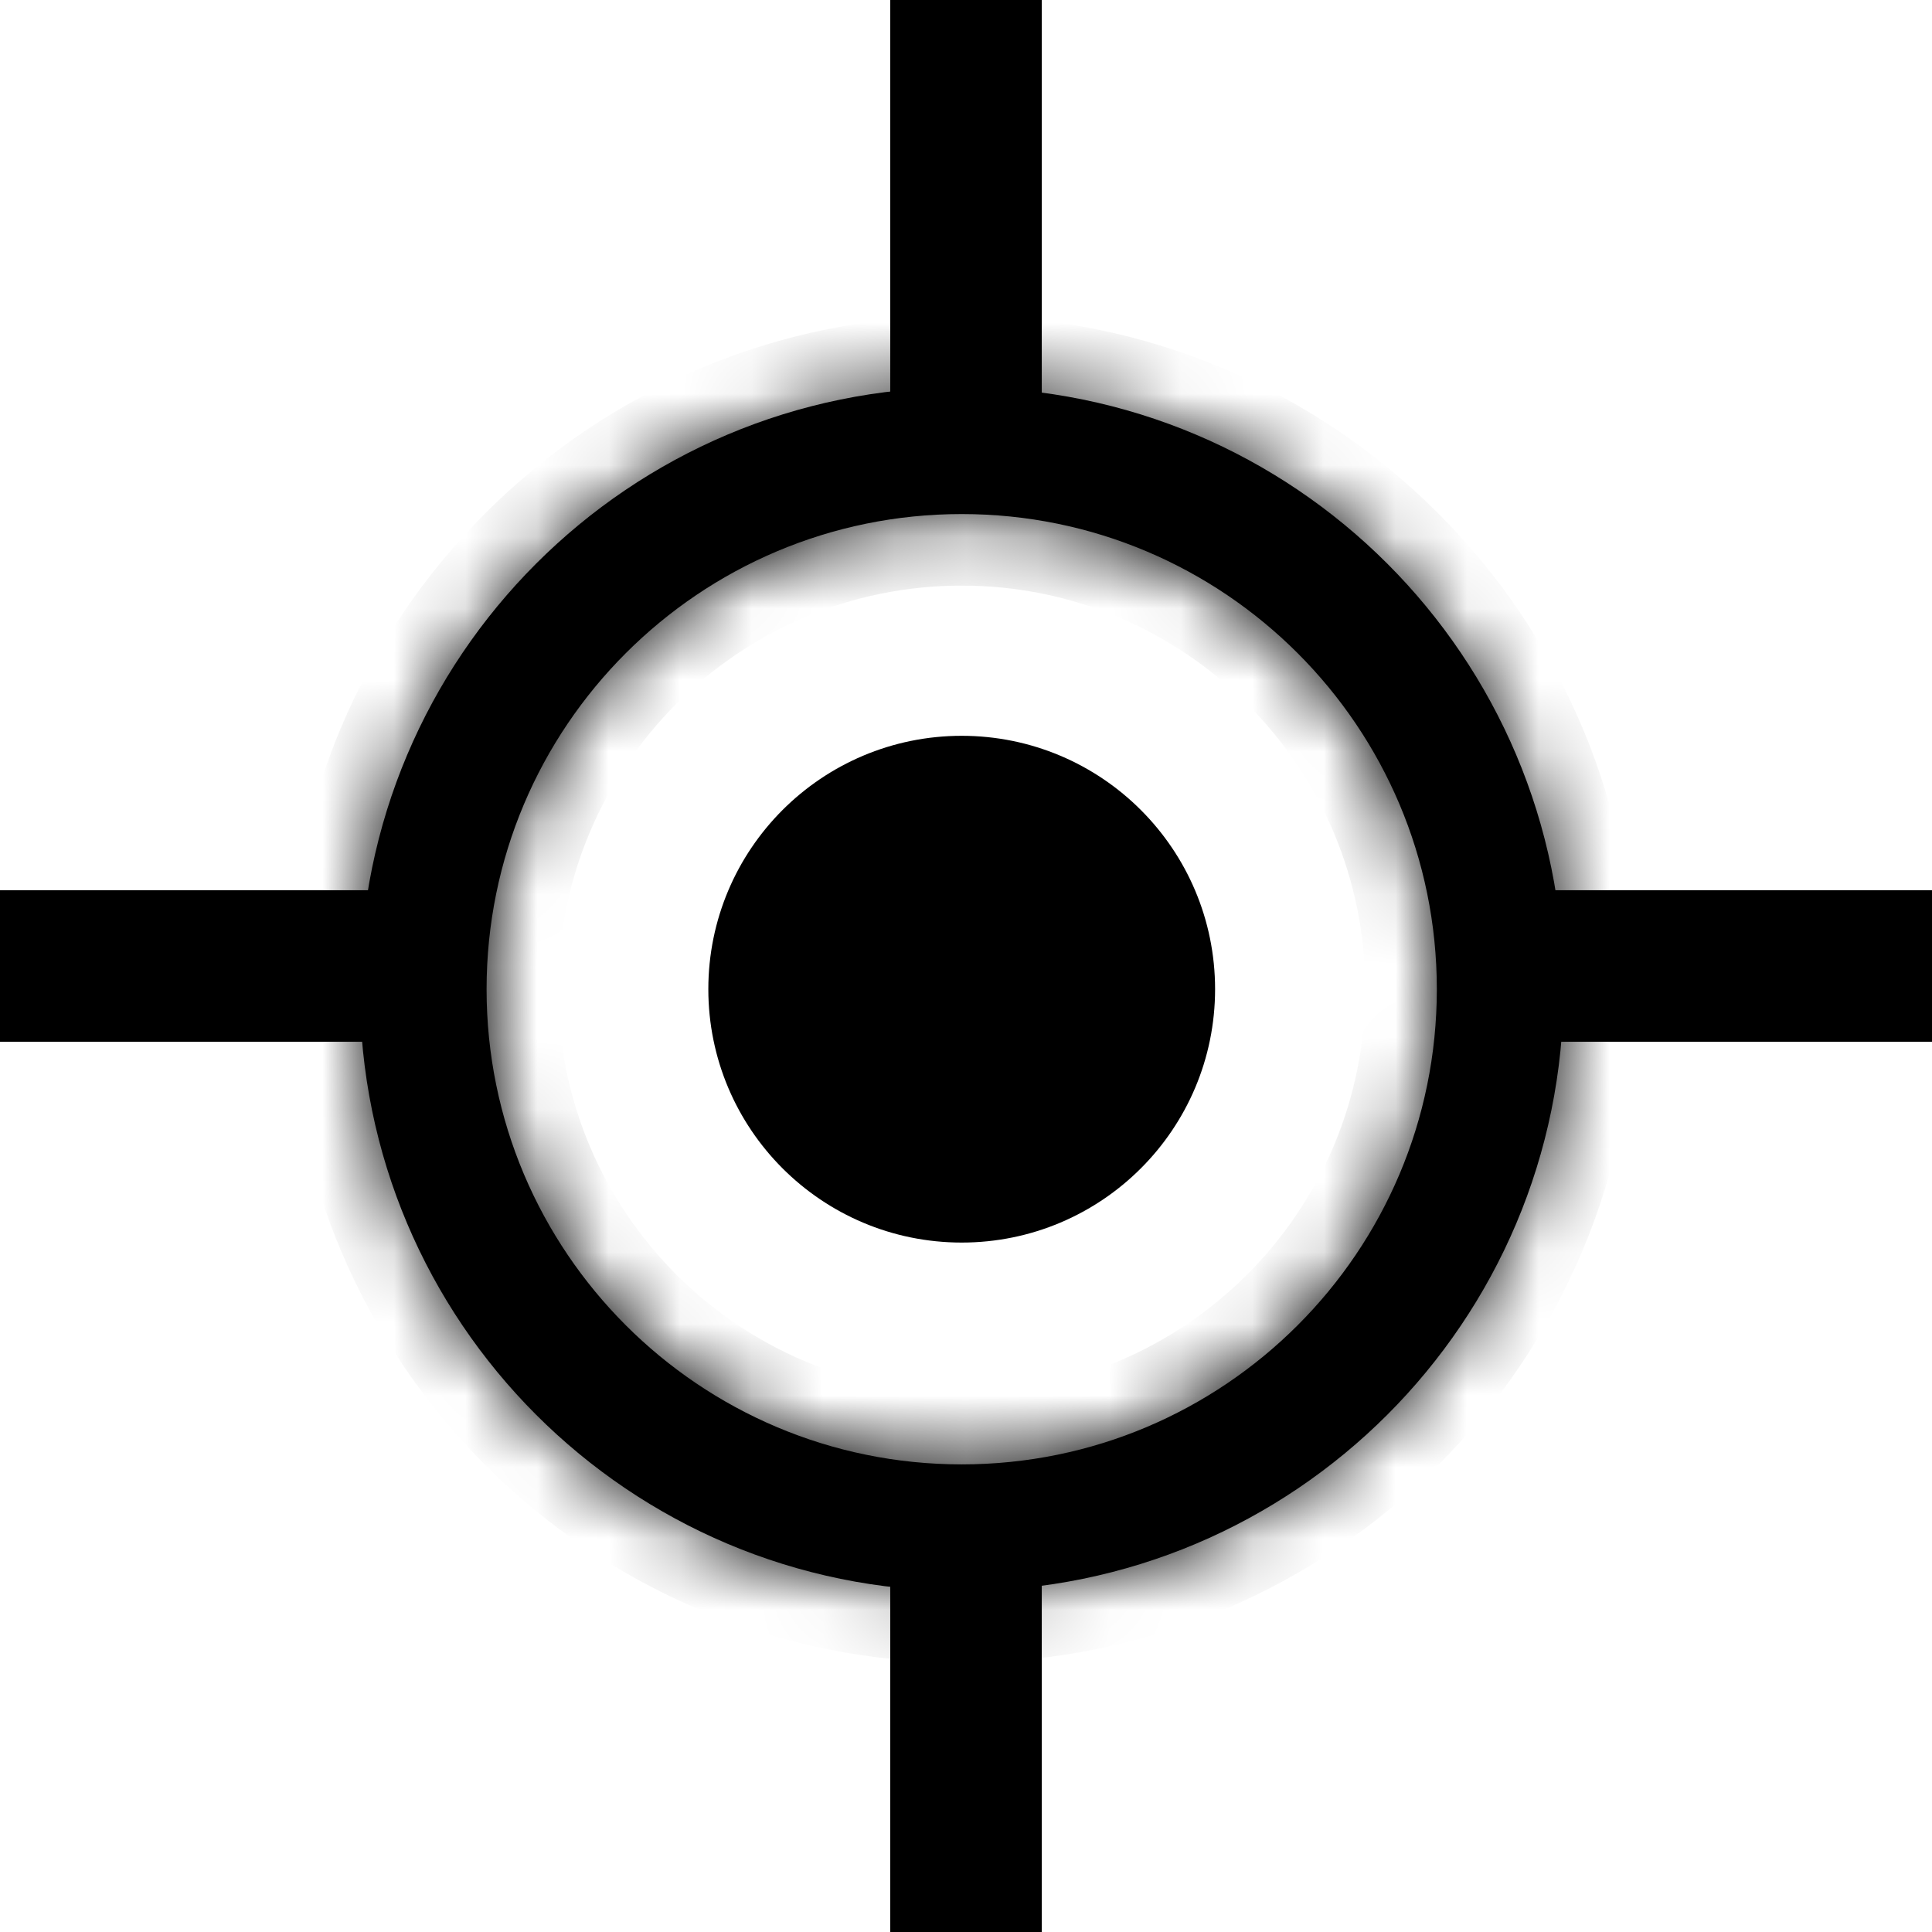 <svg width="27" height="27" viewBox="0 0 27 27" fill="none" xmlns="http://www.w3.org/2000/svg">
<mask id="path-1-inside-1_659_255" fill="white">
<path fill-rule="evenodd" clip-rule="evenodd" d="M21.851 13.824C21.851 9.179 18.085 5.413 13.44 5.413C8.795 5.413 5.029 9.179 5.029 13.824C5.029 18.47 8.795 22.235 13.44 22.235C18.085 22.235 21.851 18.47 21.851 13.824ZM20.08 13.825C20.08 10.157 17.108 7.184 13.44 7.184C9.773 7.184 6.8 10.157 6.8 13.825C6.8 17.492 9.773 20.465 13.44 20.465C17.108 20.465 20.08 17.492 20.08 13.825Z"/>
</mask>
<path fill-rule="evenodd" clip-rule="evenodd" d="M21.851 13.824C21.851 9.179 18.085 5.413 13.44 5.413C8.795 5.413 5.029 9.179 5.029 13.824C5.029 18.47 8.795 22.235 13.44 22.235C18.085 22.235 21.851 18.47 21.851 13.824ZM20.08 13.825C20.08 10.157 17.108 7.184 13.44 7.184C9.773 7.184 6.8 10.157 6.8 13.825C6.8 17.492 9.773 20.465 13.44 20.465C17.108 20.465 20.08 17.492 20.08 13.825Z" fill="black"/>
<path d="M13.44 6.413C17.533 6.413 20.851 9.731 20.851 13.824L22.851 13.824C22.851 8.627 18.638 4.413 13.44 4.413L13.44 6.413ZM6.029 13.824C6.029 9.731 9.347 6.413 13.44 6.413L13.44 4.413C8.243 4.413 4.029 8.627 4.029 13.824L6.029 13.824ZM13.44 21.235C9.347 21.235 6.029 17.917 6.029 13.824L4.029 13.824C4.029 19.022 8.243 23.235 13.44 23.235L13.44 21.235ZM20.851 13.824C20.851 17.917 17.533 21.235 13.44 21.235L13.44 23.235C18.638 23.235 22.851 19.022 22.851 13.824L20.851 13.824ZM13.44 8.184C16.555 8.184 19.08 10.71 19.08 13.825L21.08 13.825C21.08 9.605 17.66 6.184 13.44 6.184L13.44 8.184ZM7.8 13.825C7.8 10.71 10.325 8.184 13.44 8.184L13.44 6.184C9.221 6.184 5.8 9.605 5.8 13.825L7.8 13.825ZM13.44 19.465C10.325 19.465 7.8 16.939 7.8 13.825L5.8 13.825C5.8 18.044 9.221 21.465 13.44 21.465L13.44 19.465ZM19.08 13.825C19.08 16.939 16.555 19.465 13.44 19.465L13.44 21.465C17.66 21.465 21.08 18.044 21.08 13.825L19.08 13.825Z" fill="black" mask="url(#path-1-inside-1_659_255)"/>
<circle cx="13.44" cy="13.824" r="3.041" transform="rotate(-90 13.44 13.824)" fill="black" stroke="black"/>
<rect x="12.441" y="21.177" width="2.118" height="5.824" fill="black"/>
<rect x="12.441" width="2.118" height="5.824" fill="black"/>
<rect x="5.823" y="12.441" width="2.118" height="5.824" transform="rotate(90 5.823 12.441)" fill="black"/>
<rect x="27" y="12.441" width="2.118" height="5.824" transform="rotate(90 27 12.441)" fill="black"/>
</svg>
